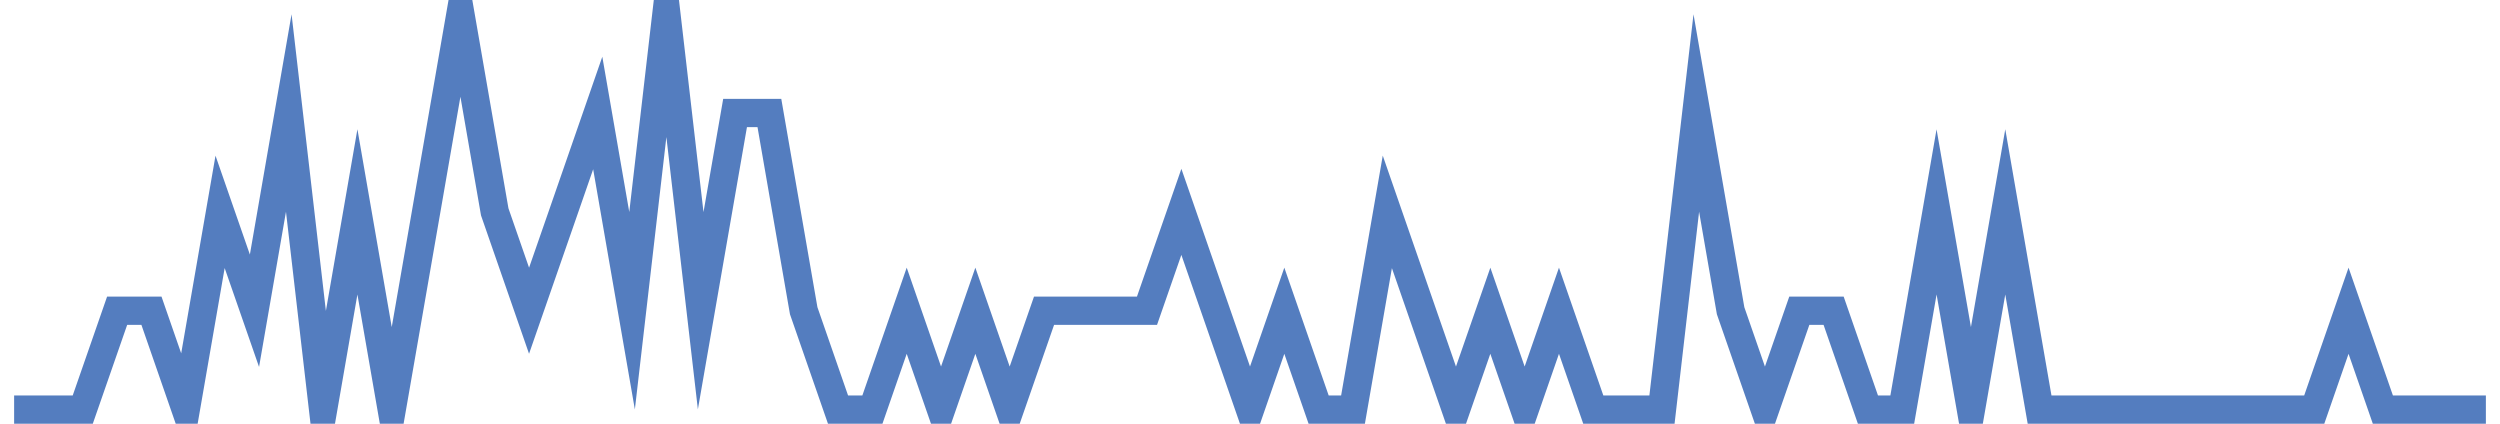 <?xml version="1.0" encoding="UTF-8"?>
<svg xmlns="http://www.w3.org/2000/svg" xmlns:xlink="http://www.w3.org/1999/xlink" width="177pt" height="30pt" viewBox="0 0 177 30" version="1.1">
<g id="surface18513196">
<path style="fill:none;stroke-width:2;stroke-linecap:butt;stroke-linejoin:miter;stroke:rgb(32.941%,49.02%,74.902%);stroke-opacity:1;stroke-miterlimit:10;" d="M 1 29 L 5.859 29 L 8.293 22 L 10.723 22 L 13.152 29 L 15.582 15 L 18.016 22 L 20.445 8 L 22.875 29 L 25.305 15 L 27.734 29 L 30.168 15 L 32.598 1 L 35.027 15 L 37.457 22 L 39.891 15 L 42.32 8 L 44.75 22 L 47.18 1 L 49.609 22 L 52.043 8 L 54.473 8 L 56.902 22 L 59.332 29 L 61.766 29 L 64.195 22 L 66.625 29 L 69.055 22 L 71.484 29 L 73.918 22 L 81.207 22 L 83.641 15 L 88.5 29 L 90.93 22 L 93.359 29 L 95.793 29 L 98.223 15 L 103.082 29 L 105.516 22 L 107.945 29 L 110.375 22 L 112.805 29 L 117.668 29 L 120.098 8 L 122.527 22 L 124.957 29 L 127.391 22 L 129.82 22 L 132.25 29 L 134.68 29 L 137.109 15 L 139.543 29 L 141.973 15 L 144.402 29 L 163.848 29 L 166.277 22 L 168.707 29 L 176 29 "/>
</g>
</svg>
